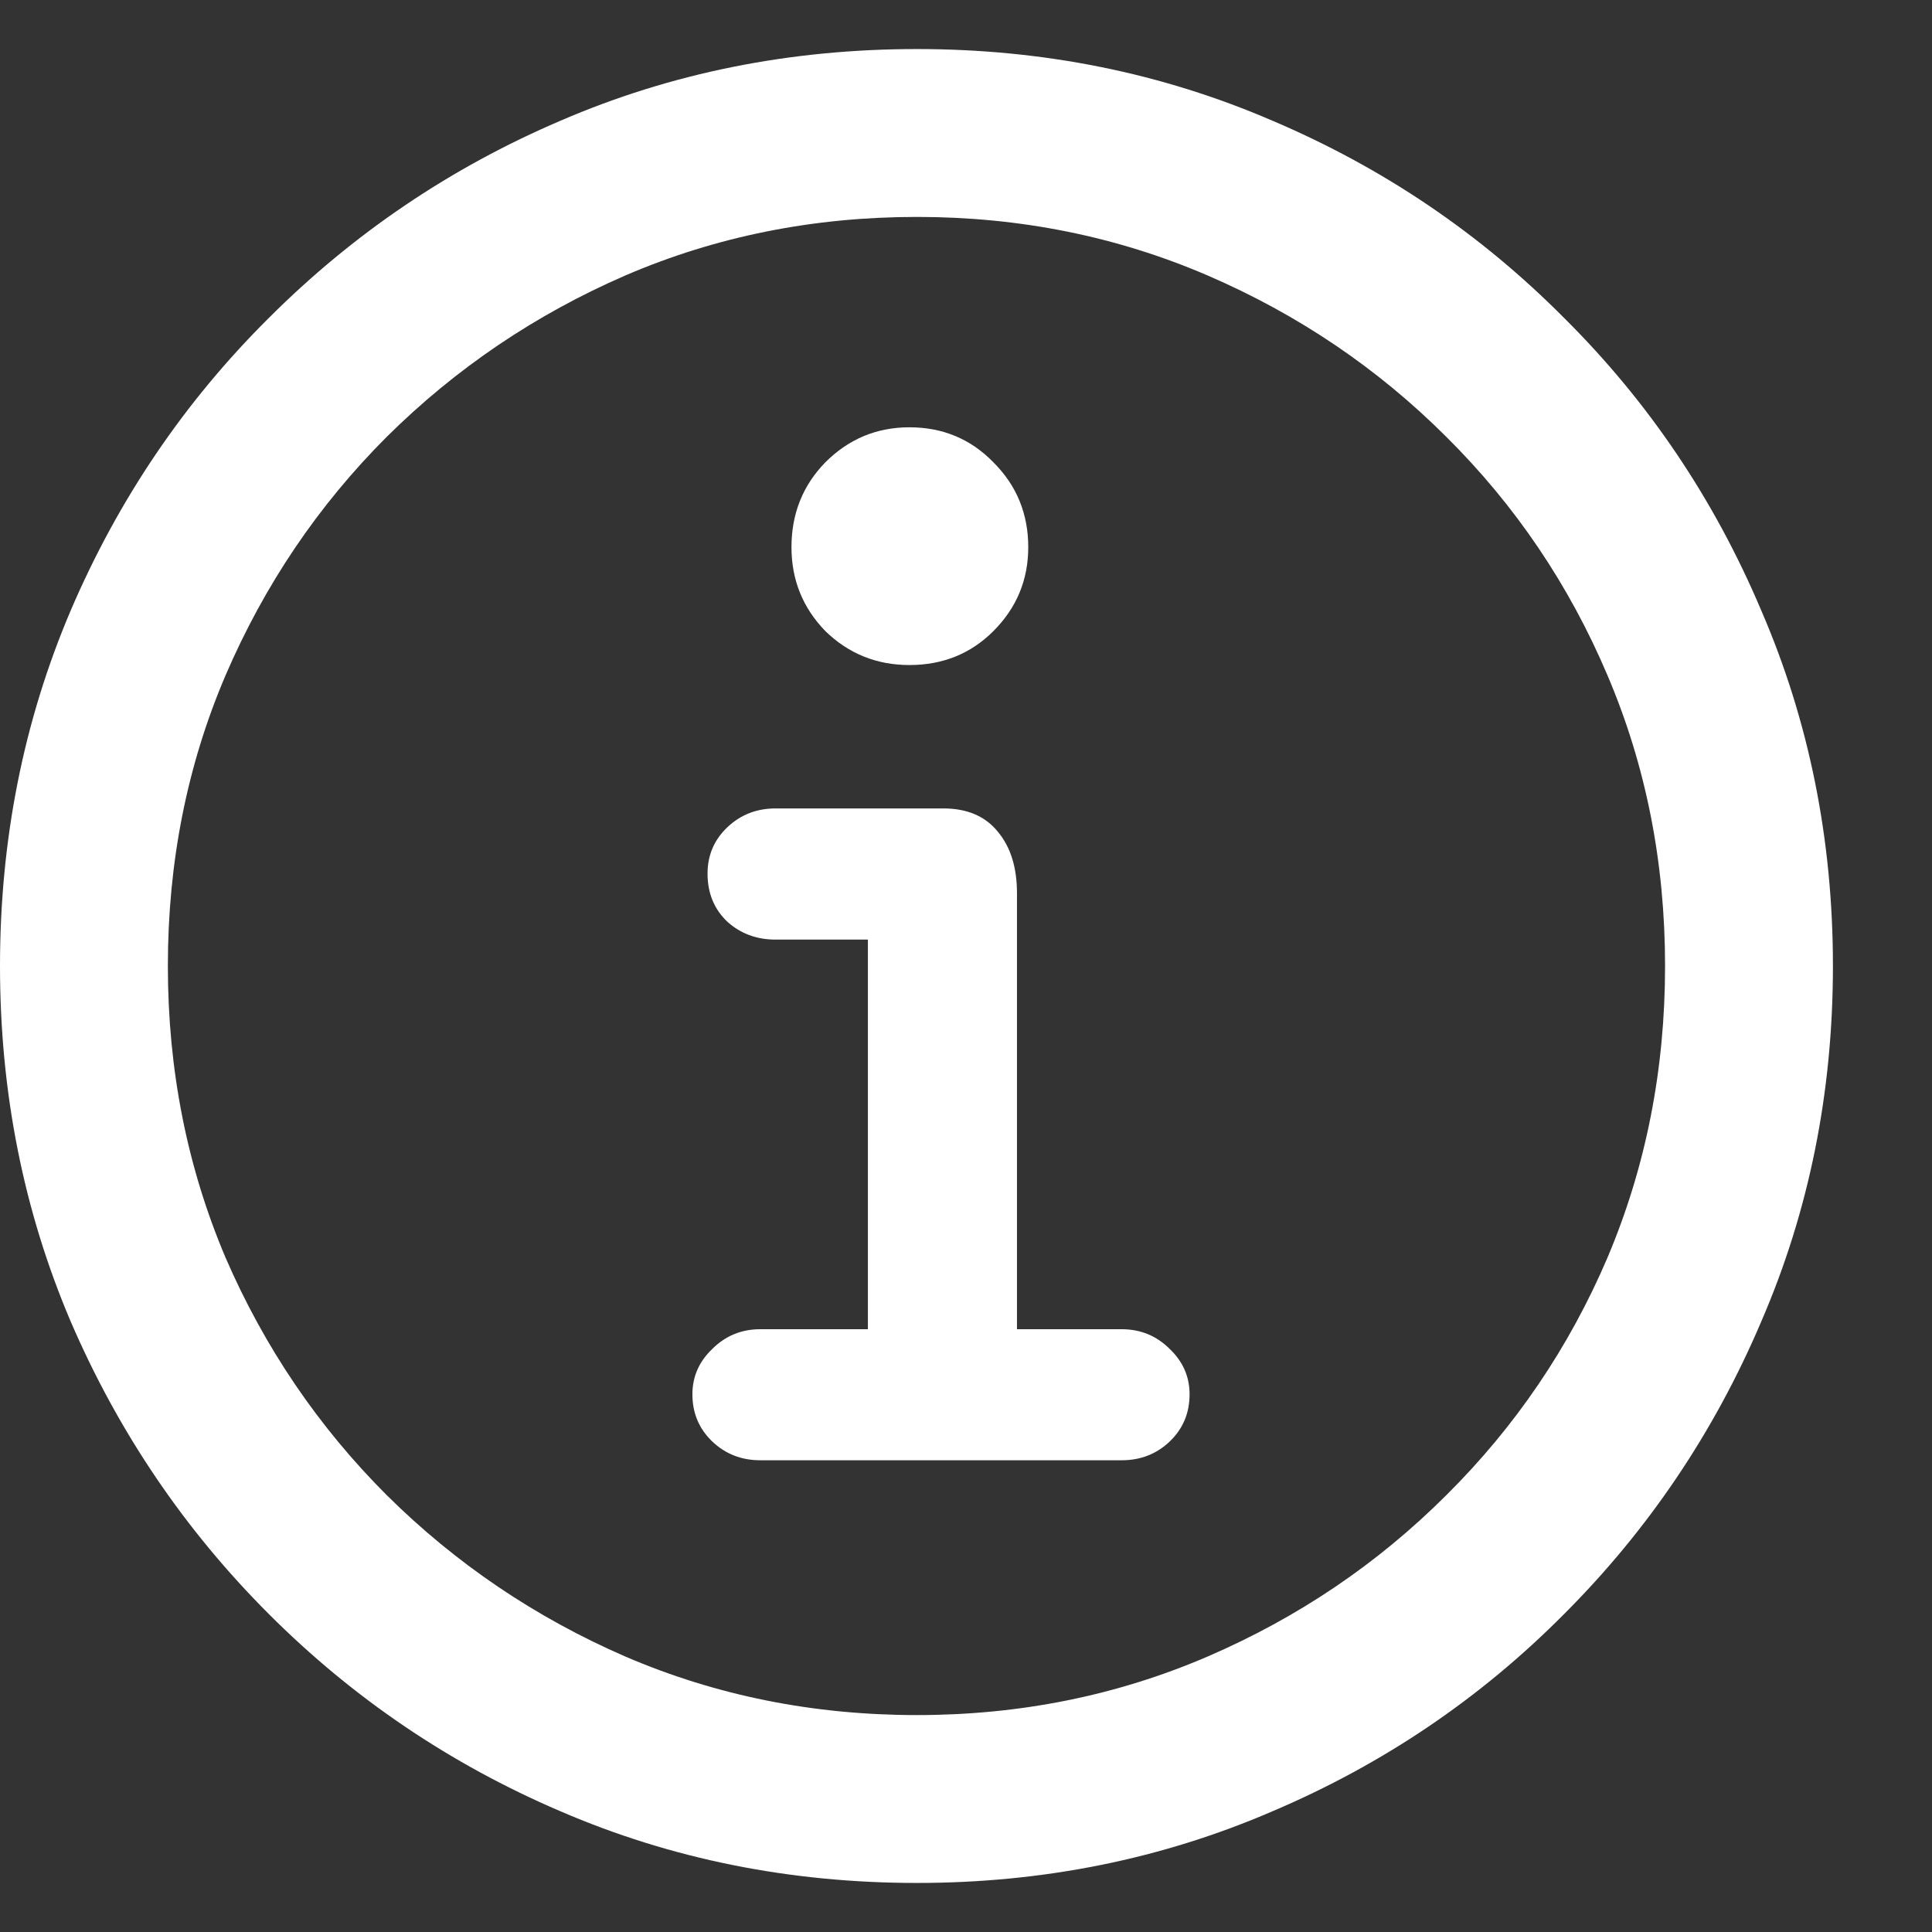 <svg width="18" height="18" viewBox="0 0 18 18" fill="none" xmlns="http://www.w3.org/2000/svg">
<rect x="0" y="0" width="18" height="18" fill="#333333" stroke="none"/>
<path d="M8.543 17.543C7.359 17.543 6.252 17.32 5.221 16.875C4.195 16.436 3.29 15.823 2.505 15.038C1.72 14.253 1.104 13.345 0.659 12.313C0.22 11.282 0 10.178 0 9C0 7.822 0.22 6.718 0.659 5.687C1.104 4.649 1.72 3.741 2.505 2.962C3.29 2.177 4.195 1.564 5.221 1.125C6.252 0.68 7.359 0.457 8.543 0.457C9.721 0.457 10.825 0.68 11.856 1.125C12.888 1.564 13.793 2.177 14.572 2.962C15.357 3.741 15.97 4.649 16.409 5.687C16.855 6.718 17.077 7.822 17.077 9C17.077 10.178 16.855 11.282 16.409 12.313C15.97 13.345 15.357 14.253 14.572 15.038C13.793 15.823 12.888 16.436 11.856 16.875C10.825 17.32 9.721 17.543 8.543 17.543ZM8.543 15.979C9.504 15.979 10.406 15.797 11.25 15.434C12.094 15.07 12.835 14.569 13.474 13.931C14.118 13.292 14.619 12.554 14.977 11.716C15.334 10.872 15.513 9.967 15.513 9C15.513 8.033 15.334 7.131 14.977 6.293C14.619 5.449 14.118 4.708 13.474 4.069C12.835 3.431 12.094 2.93 11.25 2.566C10.406 2.203 9.504 2.021 8.543 2.021C7.576 2.021 6.671 2.203 5.827 2.566C4.989 2.93 4.248 3.431 3.604 4.069C2.965 4.708 2.464 5.449 2.101 6.293C1.743 7.131 1.564 8.033 1.564 9C1.564 9.967 1.743 10.872 2.101 11.716C2.464 12.554 2.965 13.292 3.604 13.931C4.248 14.569 4.989 15.07 5.827 15.434C6.671 15.797 7.576 15.979 8.543 15.979ZM7.084 13.605C6.908 13.605 6.759 13.547 6.636 13.43C6.513 13.312 6.451 13.166 6.451 12.99C6.451 12.826 6.513 12.685 6.636 12.568C6.759 12.445 6.908 12.384 7.084 12.384H8.086V8.754H7.225C7.049 8.754 6.899 8.698 6.776 8.587C6.653 8.47 6.592 8.32 6.592 8.139C6.592 7.969 6.653 7.825 6.776 7.708C6.899 7.591 7.049 7.532 7.225 7.532H8.789C9.012 7.532 9.182 7.605 9.299 7.752C9.416 7.893 9.475 8.083 9.475 8.323V12.384H10.45C10.626 12.384 10.775 12.445 10.898 12.568C11.021 12.685 11.083 12.826 11.083 12.99C11.083 13.166 11.021 13.312 10.898 13.43C10.775 13.547 10.626 13.605 10.45 13.605H7.084ZM8.473 6.196C8.168 6.196 7.907 6.091 7.69 5.88C7.479 5.663 7.374 5.402 7.374 5.098C7.374 4.787 7.479 4.523 7.69 4.307C7.907 4.09 8.168 3.981 8.473 3.981C8.783 3.981 9.044 4.09 9.255 4.307C9.472 4.523 9.58 4.787 9.58 5.098C9.58 5.402 9.472 5.663 9.255 5.88C9.044 6.091 8.783 6.196 8.473 6.196Z" fill="white"/>
</svg>
